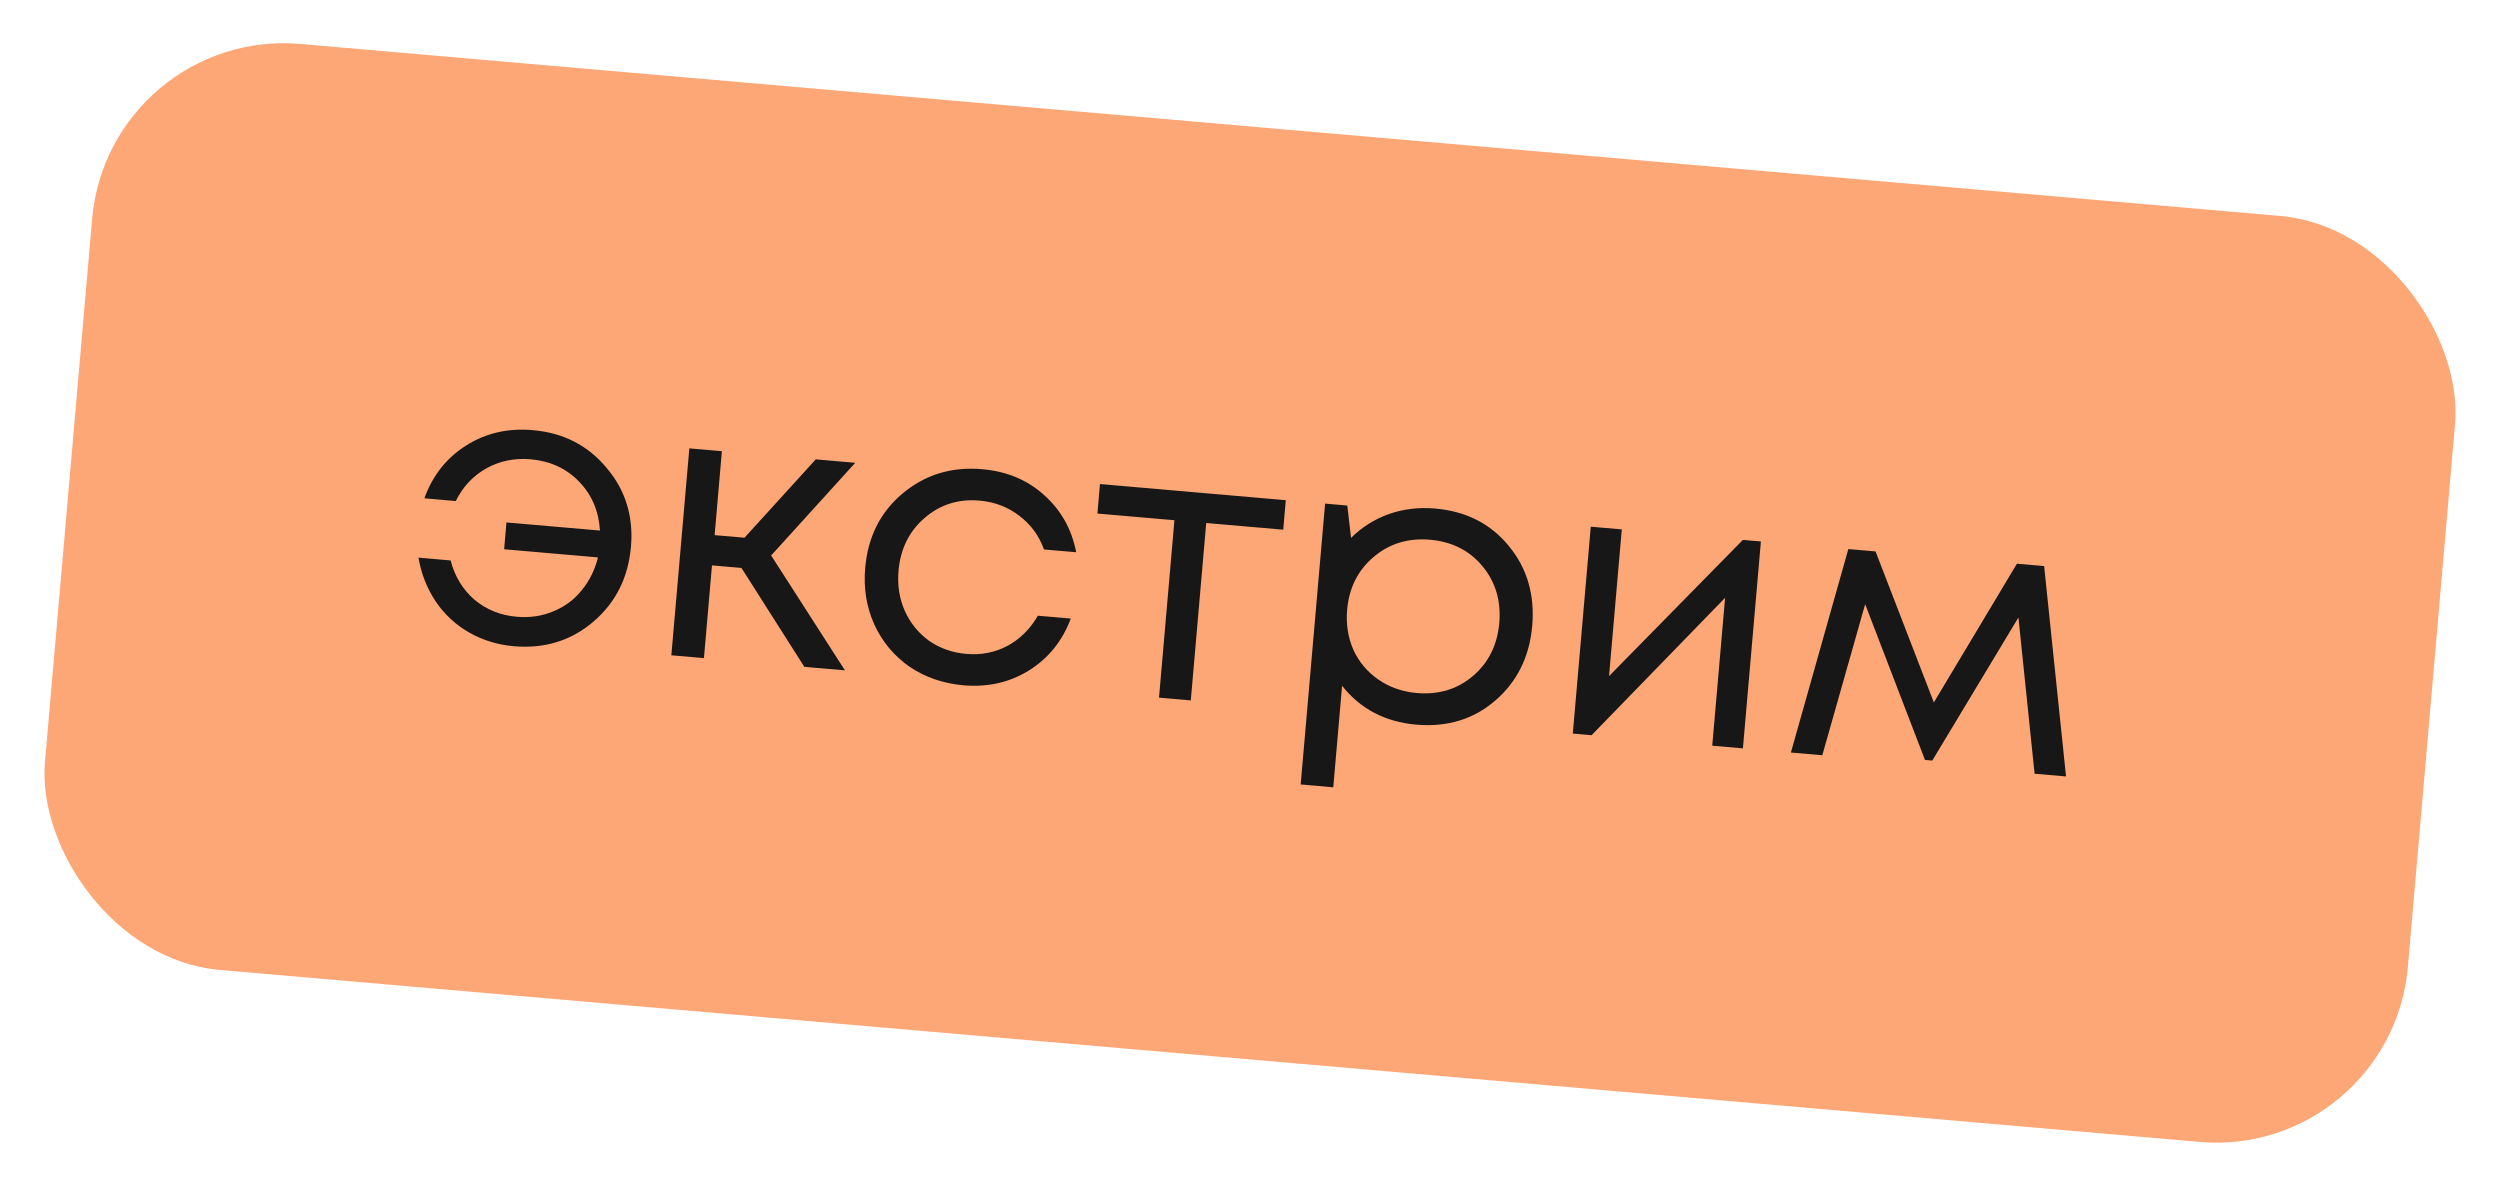 <?xml version="1.0" encoding="UTF-8"?> <svg xmlns="http://www.w3.org/2000/svg" width="78" height="37" viewBox="0 0 78 37" fill="none"> <rect x="3.394" y="0.852" width="74" height="29" rx="6" transform="rotate(4.965 3.394 0.852)" fill="#FDA776"></rect> <path d="M16.618 13.42C17.574 13.503 18.343 13.895 18.924 14.596C19.515 15.29 19.768 16.111 19.686 17.059C19.602 18.023 19.209 18.804 18.507 19.402C17.813 19.992 16.988 20.245 16.032 20.162C15.522 20.118 15.053 19.973 14.624 19.727C14.204 19.482 13.859 19.159 13.588 18.758C13.319 18.349 13.141 17.896 13.056 17.398L14.06 17.486C14.186 17.978 14.432 18.385 14.797 18.706C15.171 19.02 15.614 19.199 16.124 19.243C16.53 19.278 16.909 19.223 17.258 19.076C17.616 18.931 17.912 18.712 18.147 18.419C18.389 18.127 18.559 17.784 18.657 17.391L15.729 17.137L15.801 16.3L18.718 16.553C18.683 15.948 18.466 15.439 18.068 15.027C17.67 14.615 17.164 14.383 16.551 14.329C16.049 14.286 15.586 14.382 15.164 14.618C14.75 14.856 14.436 15.194 14.221 15.633L13.241 15.547C13.495 14.839 13.928 14.29 14.54 13.902C15.152 13.513 15.845 13.353 16.618 13.42ZM25.095 20.805L23.134 17.72L22.214 17.64L21.963 20.533L20.946 20.445L21.507 13.989L22.523 14.077L22.296 16.696L23.228 16.777L25.452 14.332L26.684 14.439L24.06 17.331L26.362 20.915L25.095 20.805ZM30.06 21.381C29.431 21.326 28.869 21.133 28.376 20.801C27.892 20.462 27.524 20.021 27.275 19.477C27.033 18.934 26.939 18.348 26.994 17.718C27.078 16.754 27.466 15.98 28.159 15.398C28.861 14.809 29.69 14.556 30.646 14.639C31.411 14.705 32.054 14.974 32.575 15.445C33.105 15.916 33.438 16.511 33.577 17.23L32.572 17.143C32.417 16.712 32.159 16.36 31.797 16.088C31.443 15.816 31.031 15.66 30.561 15.619C29.899 15.561 29.325 15.744 28.839 16.168C28.361 16.584 28.093 17.131 28.034 17.808C27.995 18.255 28.059 18.67 28.227 19.054C28.395 19.43 28.645 19.741 28.977 19.986C29.318 20.224 29.707 20.363 30.145 20.401C30.616 20.442 31.044 20.358 31.432 20.151C31.828 19.937 32.144 19.623 32.381 19.21L33.409 19.299C33.147 19.999 32.711 20.539 32.1 20.92C31.497 21.293 30.817 21.447 30.06 21.381ZM40.117 15.606L40.037 16.526L37.634 16.318L37.153 21.853L36.161 21.767L36.642 16.231L34.239 16.023L34.319 15.102L40.117 15.606ZM44.774 15.866C45.739 15.95 46.504 16.337 47.07 17.029C47.645 17.721 47.889 18.554 47.805 19.526C47.721 20.49 47.336 21.268 46.651 21.859C45.974 22.442 45.153 22.692 44.188 22.609C43.216 22.524 42.444 22.12 41.873 21.396L41.598 24.564L40.581 24.475L41.343 15.712L42.036 15.773L42.153 16.782C42.487 16.45 42.878 16.203 43.326 16.041C43.781 15.88 44.264 15.822 44.774 15.866ZM44.202 21.622C44.887 21.682 45.473 21.504 45.959 21.088C46.444 20.673 46.717 20.122 46.777 19.437C46.836 18.751 46.663 18.162 46.256 17.669C45.849 17.176 45.303 16.9 44.617 16.84C43.932 16.78 43.342 16.962 42.848 17.385C42.362 17.8 42.09 18.347 42.031 19.024C41.992 19.471 42.056 19.886 42.224 20.27C42.399 20.654 42.661 20.966 43.01 21.205C43.358 21.444 43.756 21.583 44.202 21.622ZM54.378 16.845L54.94 16.894L54.379 23.349L53.422 23.266L53.823 18.652L49.657 22.939L49.071 22.888L49.632 16.433L50.6 16.517L50.202 21.095L54.378 16.845ZM64.46 24.225L63.479 24.14L62.975 19.266L60.287 23.73L60.059 23.71L58.193 18.851L56.856 23.564L55.876 23.479L57.668 17.131L58.517 17.204L60.336 21.916L62.928 17.588L63.777 17.661L64.46 24.225Z" fill="#171717"></path> </svg> 